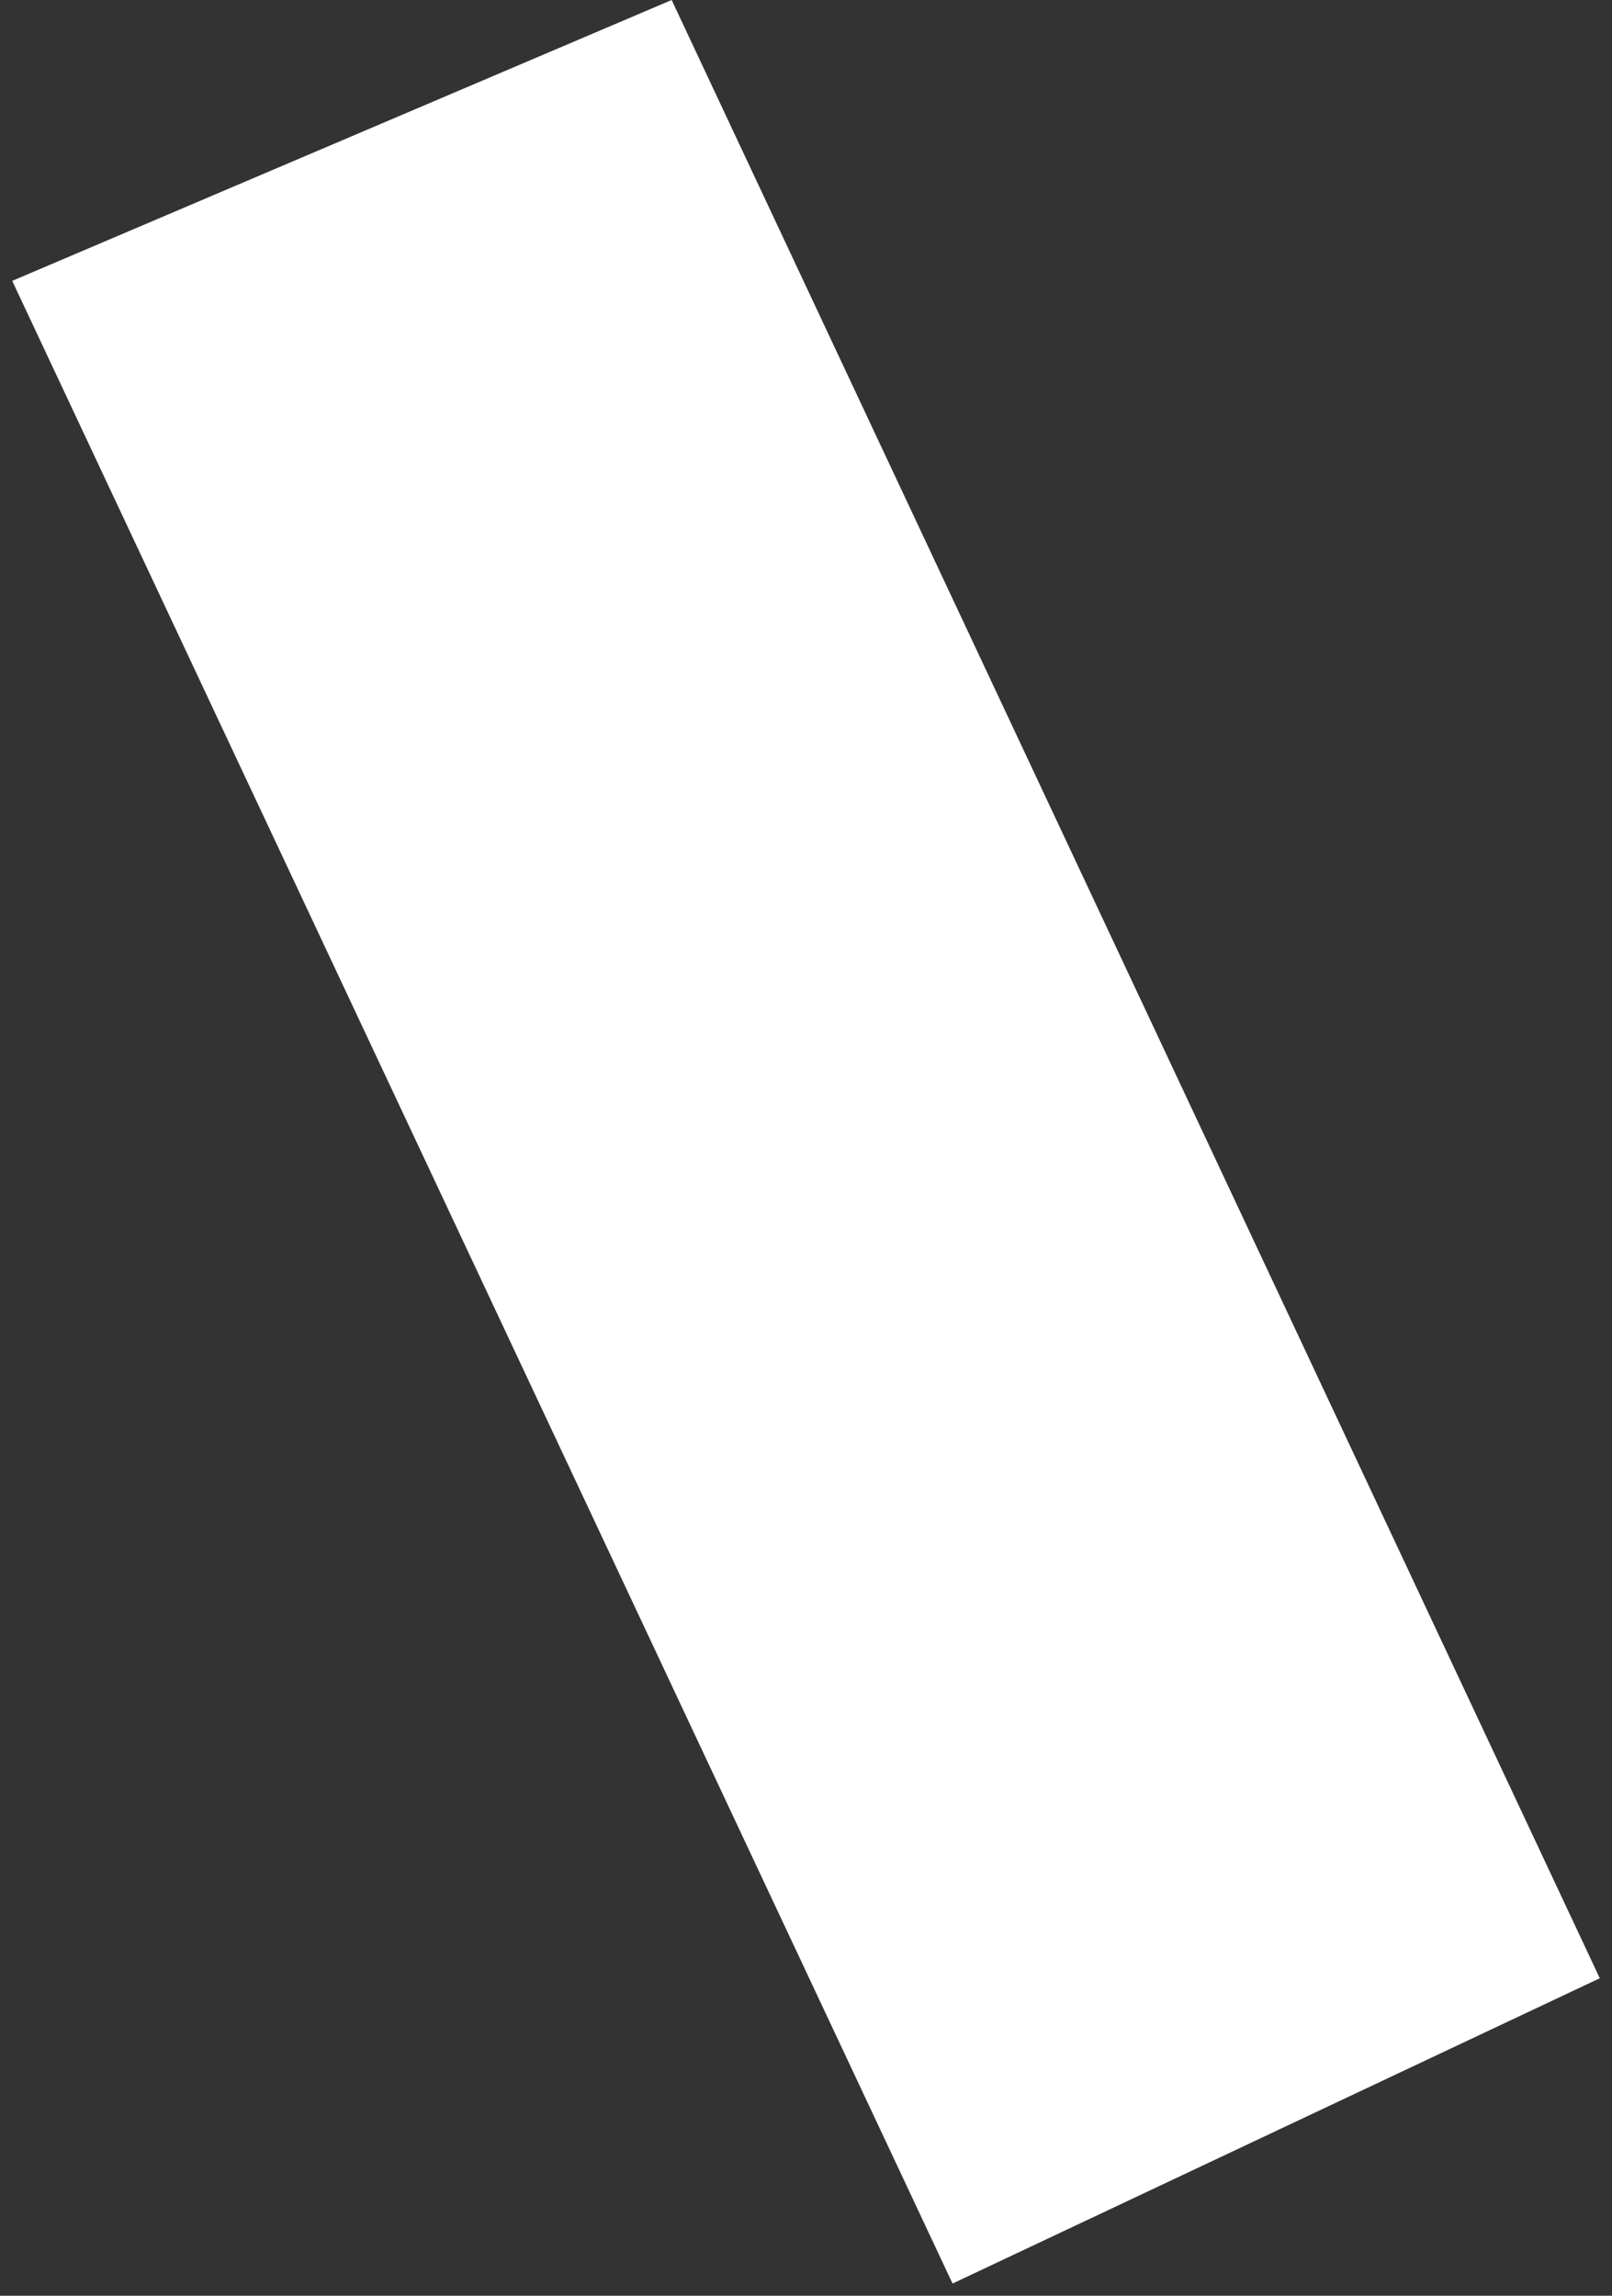 <?xml version="1.0" encoding="UTF-8"?> <svg xmlns="http://www.w3.org/2000/svg" width="66" height="94" viewBox="0 0 66 94" fill="none"><rect x="0" y="0" width="66" height="94" fill="#333333" stroke="none"/><path d="M0.5 11.5L27.5 0L65.5 81L39 93.5L0.5 11.5Z" fill="white"></path></svg> 